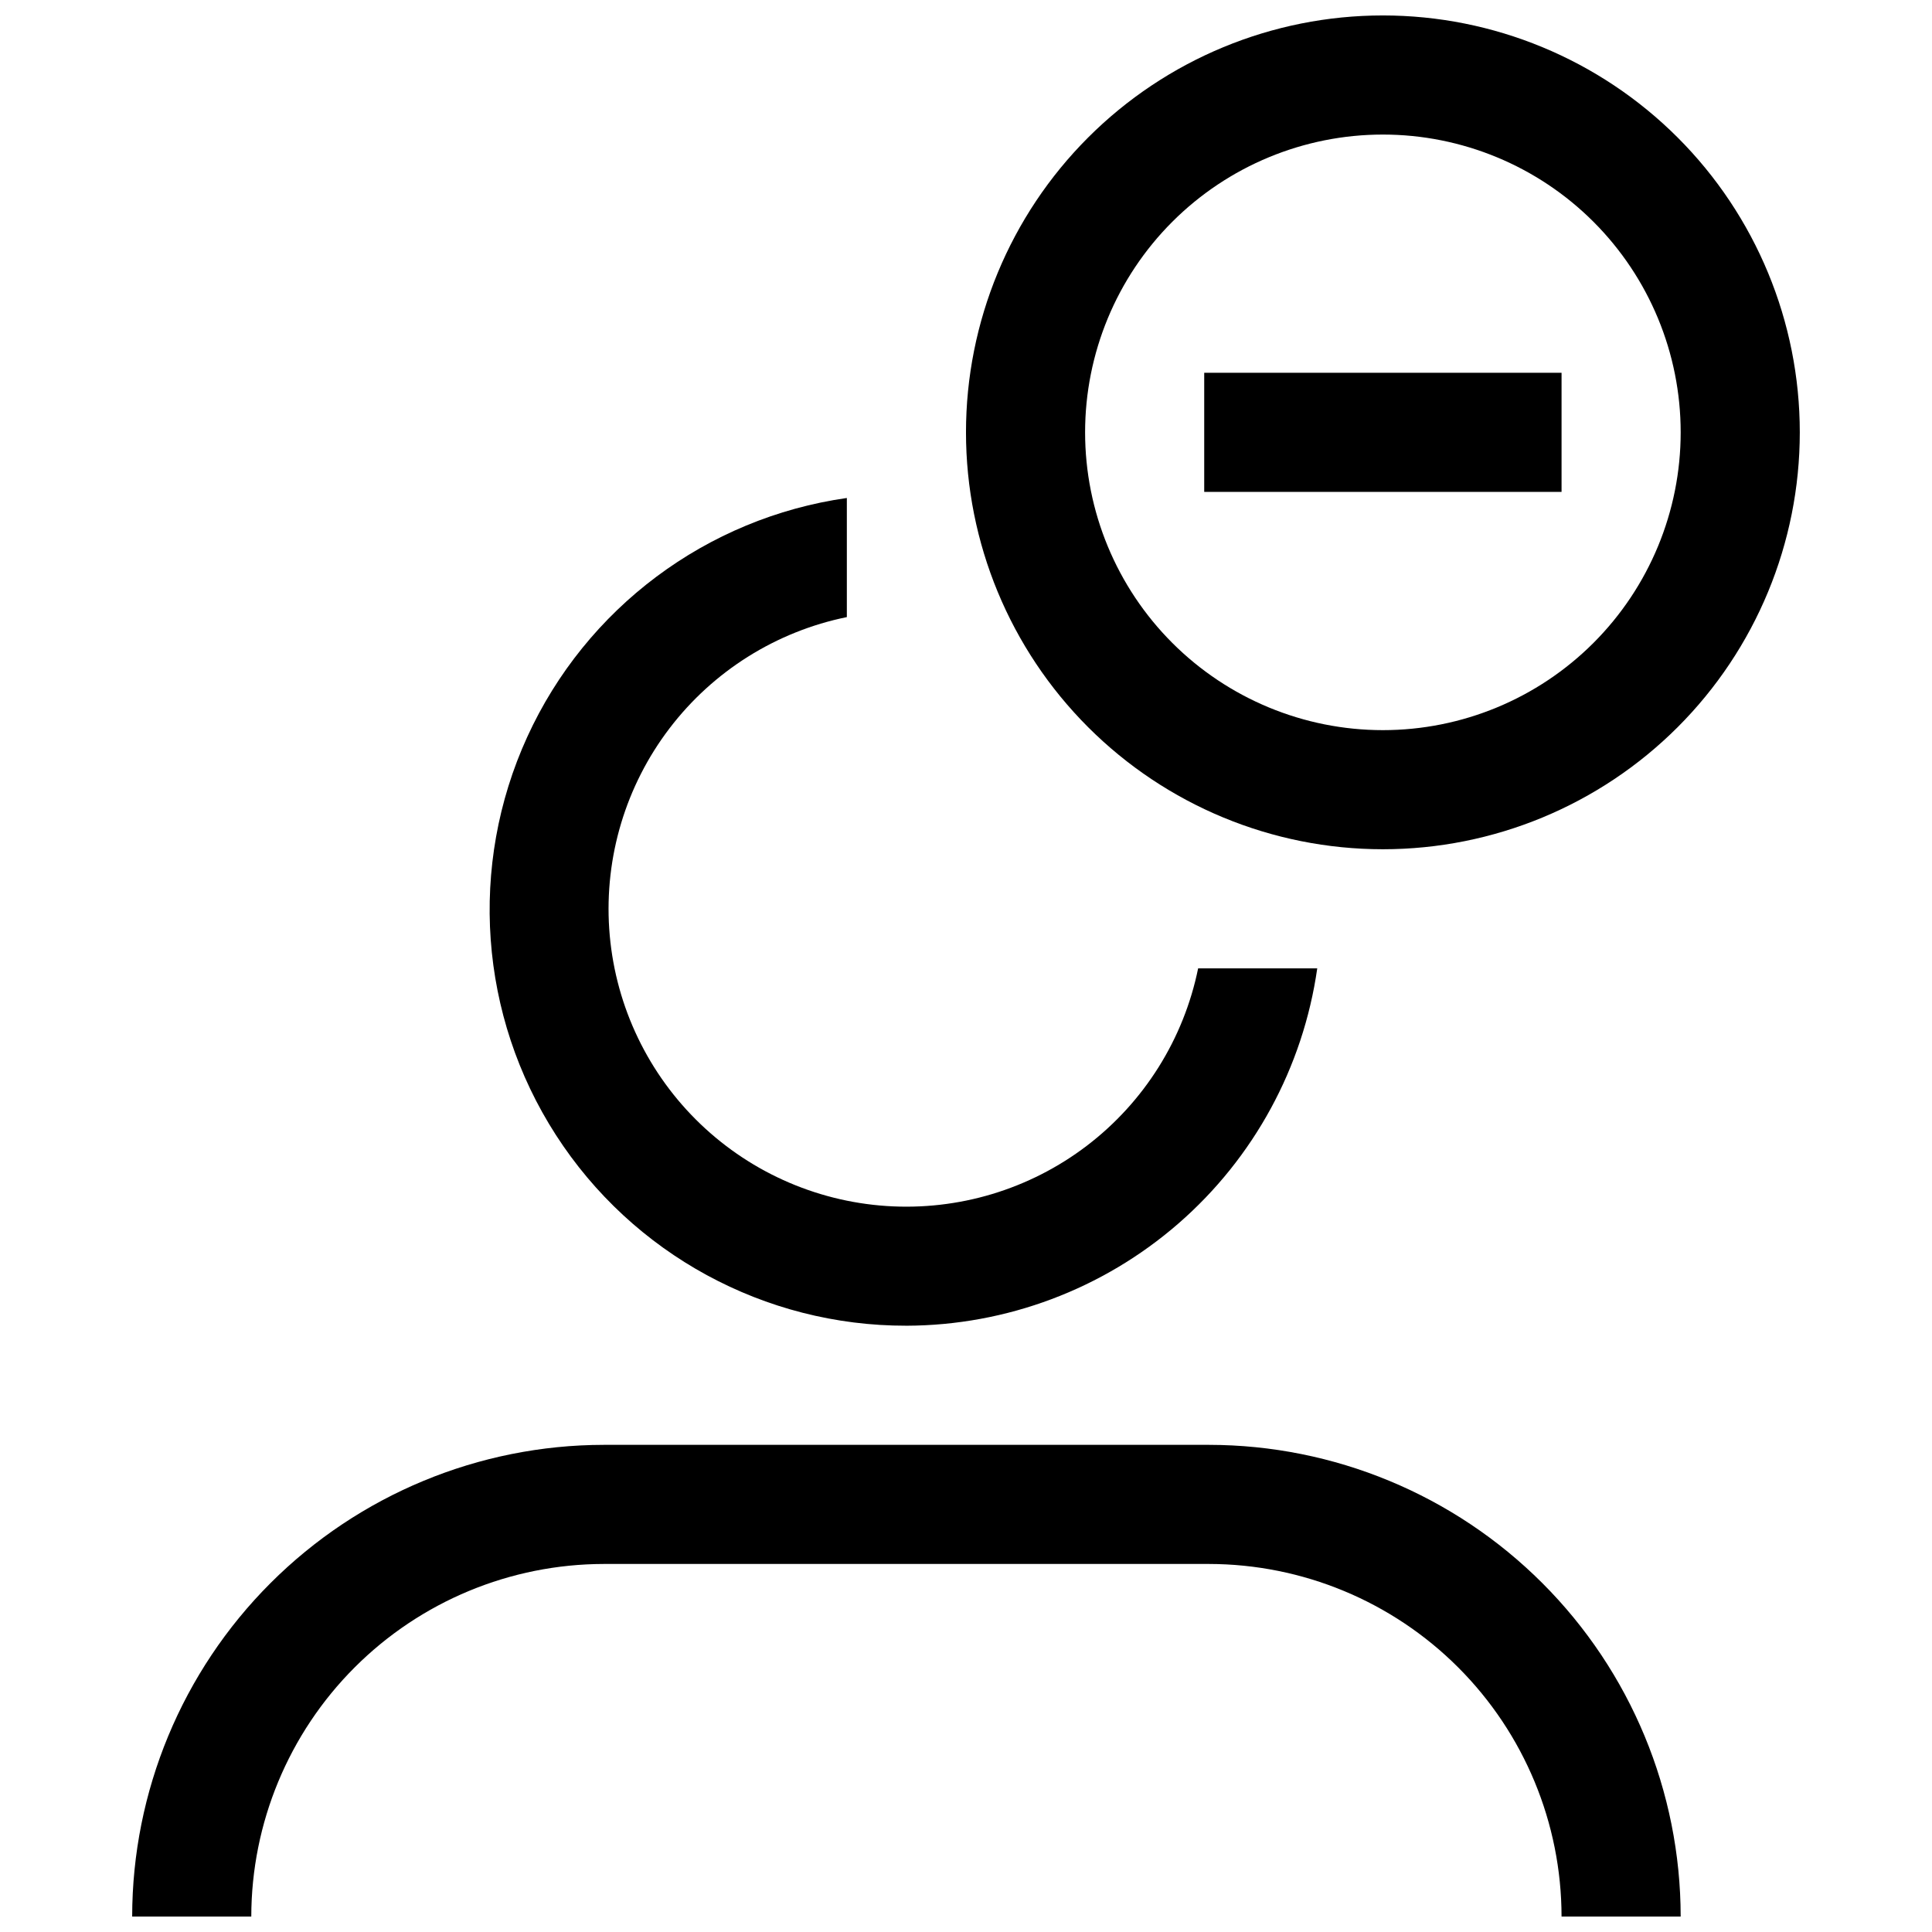 <?xml version="1.0" encoding="UTF-8"?>
<!-- Uploaded to: ICON Repo, www.svgrepo.com, Generator: ICON Repo Mixer Tools -->
<svg width="800px" height="800px" version="1.1" viewBox="144 144 512 512" xmlns="http://www.w3.org/2000/svg">
 <defs>
  <clipPath id="b">
   <path d="m179 526h411v125.9h-411z"/>
  </clipPath>
  <clipPath id="a">
   <path d="m400 148.09h221v221.91h-221z"/>
  </clipPath>
 </defs>
 <g clip-path="url(#b)">
  <path d="m464.39 526.9h-160.36c-33.145 0.031-64.918 13.215-88.355 36.648-23.438 23.438-36.617 55.215-36.648 88.355h31.566c0.031-24.77 9.887-48.516 27.402-66.031 17.516-17.52 41.262-27.371 66.035-27.406h160.36c24.773 0.035 48.52 9.887 66.035 27.406 17.516 17.516 27.371 41.262 27.402 66.031h31.57c-0.035-33.141-13.215-64.918-36.652-88.355-23.434-23.434-55.211-36.617-88.355-36.648z"/>
 </g>
 <g clip-path="url(#a)">
  <path d="m510.48 369.06c29.301 0 57.402-11.641 78.125-32.359 20.719-20.719 32.359-48.824 32.359-78.125s-11.641-57.406-32.359-78.125c-20.723-20.719-48.824-32.359-78.125-32.359-29.305 0-57.406 11.641-78.125 32.359s-32.359 48.824-32.359 78.125 11.641 57.406 32.359 78.125 48.82 32.359 78.125 32.359zm0-189.4c20.93 0 41 8.316 55.801 23.113 14.801 14.801 23.117 34.875 23.117 55.805s-8.316 41.004-23.117 55.805c-14.801 14.797-34.871 23.113-55.801 23.113s-41.004-8.316-55.805-23.113c-14.801-14.801-23.113-34.875-23.113-55.805s8.312-41.004 23.113-55.805c14.801-14.797 34.875-23.113 55.805-23.113z"/>
 </g>
 <path d="m463.13 242.79h94.699v31.566h-94.699z"/>
 <path d="m384.21 495.33c26.496-0.078 52.082-9.688 72.074-27.078 19.992-17.387 33.055-41.395 36.801-67.625h-31.566c-3.816 18.719-14.293 35.418-29.484 47-15.191 11.578-34.07 17.258-53.129 15.977-19.062-1.277-37.012-9.43-50.52-22.938-13.508-13.508-21.656-31.457-22.934-50.516-1.281-19.059 4.394-37.938 15.977-53.129 11.582-15.191 28.281-25.668 46.996-29.484v-31.566c-37.176 5.301-69.094 29.168-84.699 63.324-15.602 34.16-12.742 73.914 7.59 105.48 20.332 31.574 55.34 50.625 92.895 50.551z"/>
</svg>